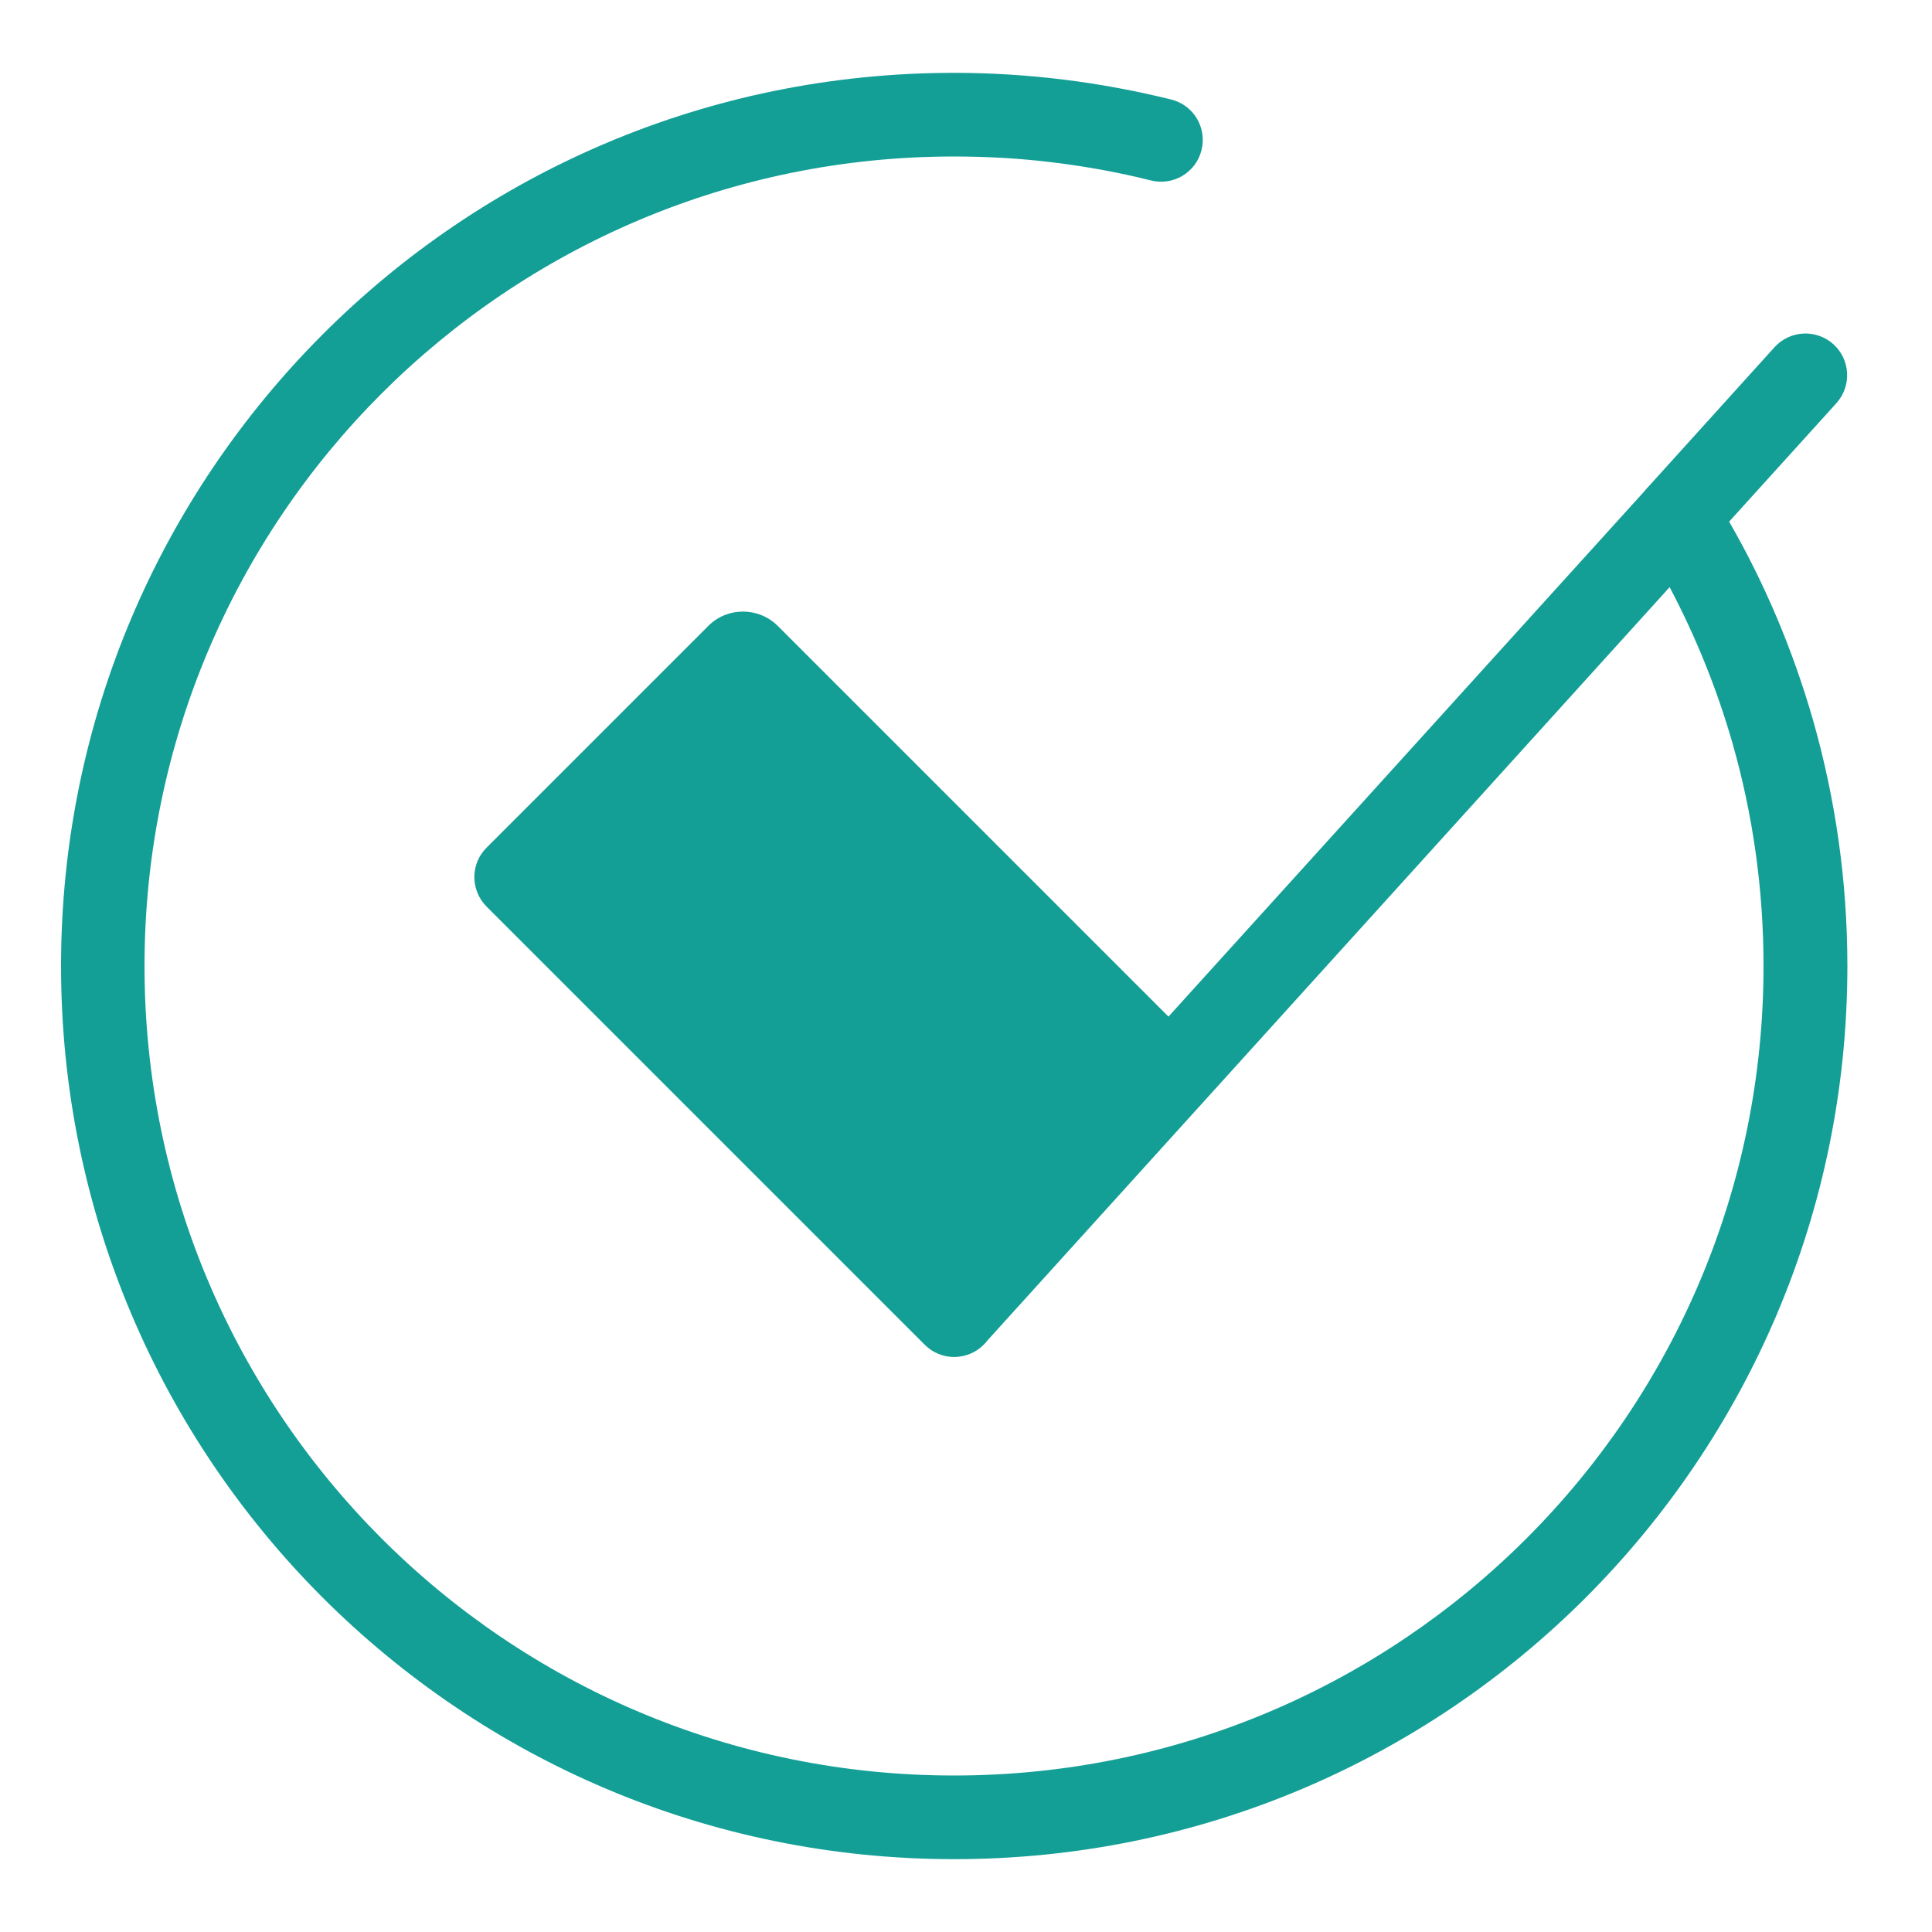 <?xml version="1.0" encoding="UTF-8"?> <svg xmlns="http://www.w3.org/2000/svg" id="Layer_1" version="1.1" viewBox="0 0 100 100"><defs><style> .st0 { fill: #139f96; } </style></defs><path class="st0" d="M85.12,25.42c.07-.09.14-.17.22-.25l6.51-7.2c.8-.88,2.16-.95,3.05-.15.88.8.95,2.16.15,3.05l-5.55,6.13c1.85,3.21,3.31,6.67,4.35,10.3,1.15,4.04,1.77,8.3,1.77,12.7,0,12.76-5.18,24.32-13.54,32.69-8.37,8.37-19.92,13.54-32.69,13.54s-24.32-5.18-32.69-13.54c-8.37-8.37-13.54-19.92-13.54-32.69s5.18-24.32,13.54-32.69C25.06,8.94,36.61,3.77,49.38,3.77c1.91,0,3.81.12,5.67.35,1.88.23,3.74.58,5.57,1.03,1.16.29,1.86,1.46,1.57,2.62-.29,1.16-1.46,1.86-2.62,1.57-1.63-.41-3.32-.72-5.04-.93-1.68-.21-3.4-.31-5.15-.31-11.57,0-22.04,4.69-29.63,12.27-7.58,7.58-12.27,18.06-12.27,29.63s4.69,22.04,12.27,29.63c7.58,7.58,18.06,12.27,29.63,12.27s22.04-4.69,29.63-12.27c7.58-7.58,12.27-18.06,12.27-29.63,0-4-.56-7.86-1.6-11.51-.81-2.83-1.91-5.54-3.26-8.1l-35.3,38.98c-.06.08-.13.16-.2.23-.85.85-2.22.85-3.06,0l-22.67-22.67c-.85-.85-.85-2.22,0-3.06l11.48-11.48c.98-.98,2.59-.98,3.58,0l20.23,20.23,24.64-27.2h0Z"></path></svg> 